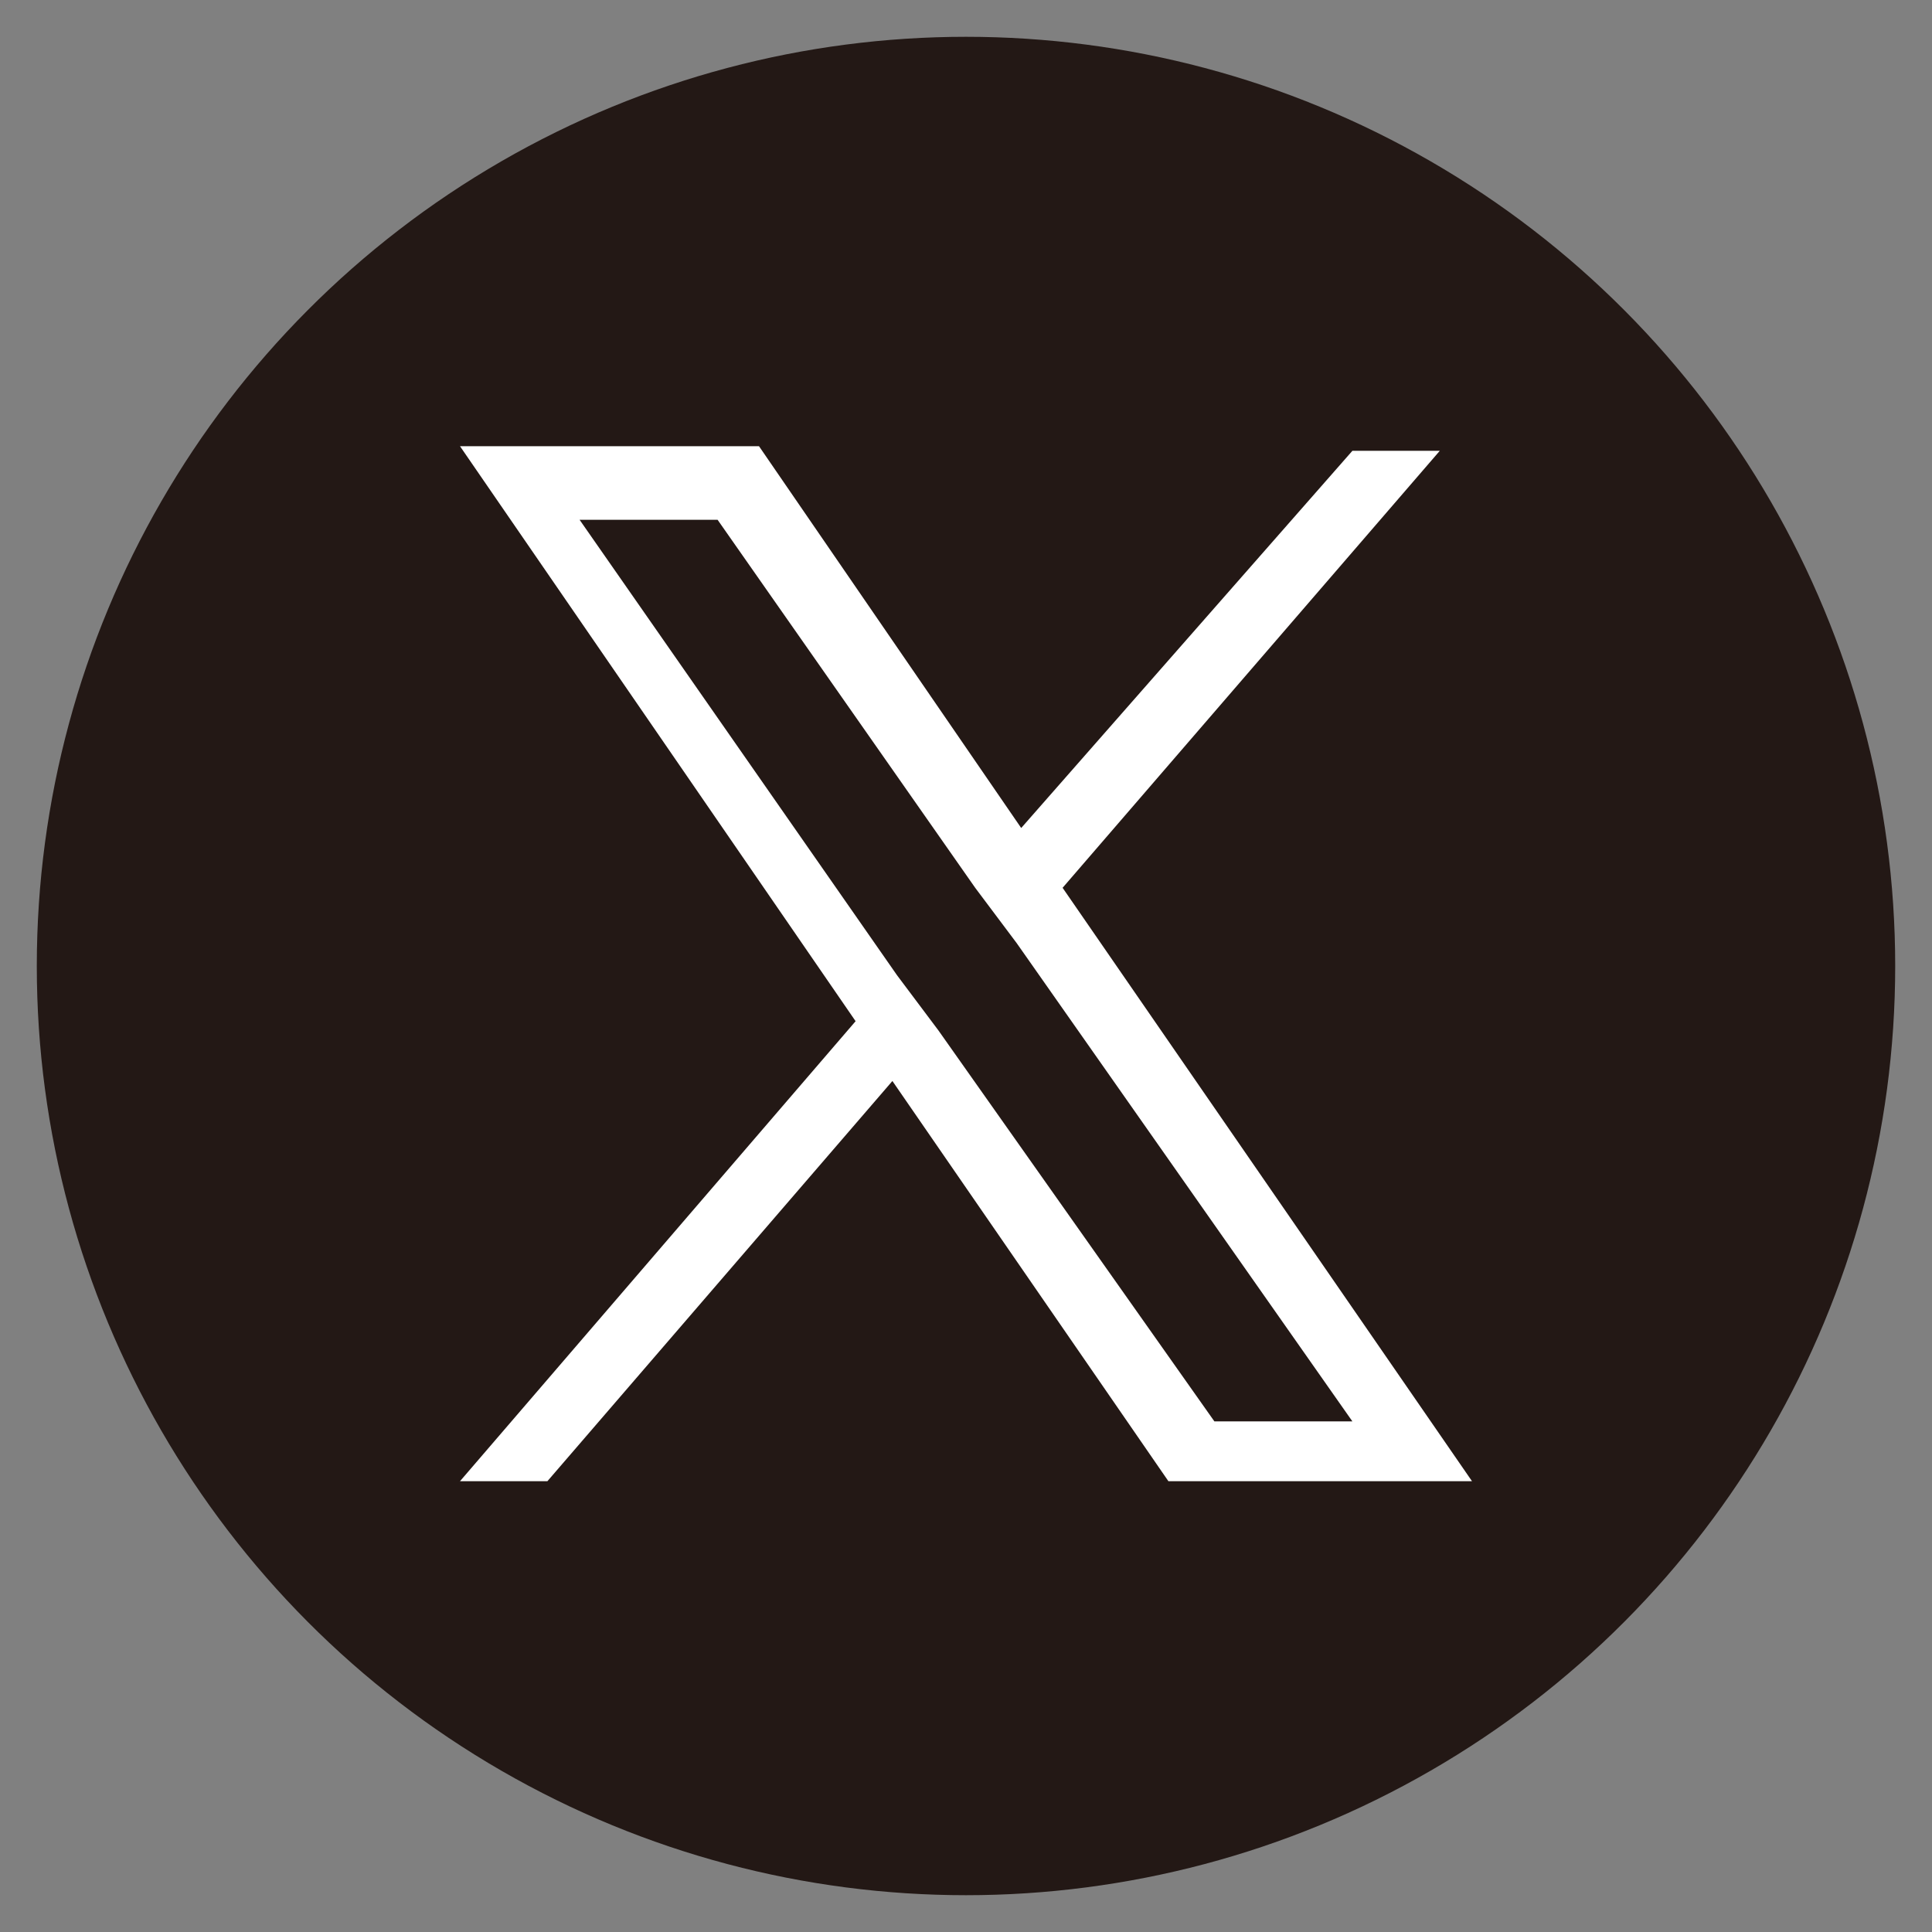<?xml version="1.0" encoding="utf-8"?>
<!-- Generator: Adobe Illustrator 26.0.3, SVG Export Plug-In . SVG Version: 6.00 Build 0)  -->
<svg version="1.1" id="レイヤー_1" xmlns="http://www.w3.org/2000/svg" xmlns:xlink="http://www.w3.org/1999/xlink" x="0px"
	 y="0px" width="42px" height="42px" viewBox="0 0 42 42" style="enable-background:new 0 0 42 42;" xml:space="preserve">
<rect x="0" y="0" width="42" height="42" fill="#808080" stroke="none"/>
<style type="text/css">
	.st0{fill:#231815;}
	.st1{fill:#FFFFFF;}
</style>
<g>
	<circle class="st0" cx="21" cy="21" r="20.2"/>
	<path class="st1" d="M23.1,19.3l8.2-9.5h-1.9L22.2,18l-5.7-8.3H10l8.6,12.5l-8.6,10h1.9l7.5-8.7l6,8.7H32L23.1,19.3L23.1,19.3z
		 M20.4,22.4l-0.9-1.2l-6.9-9.9h3l5.6,8l0.9,1.2l7.3,10.4h-3L20.4,22.4L20.4,22.4z"/>
</g>
</svg>
